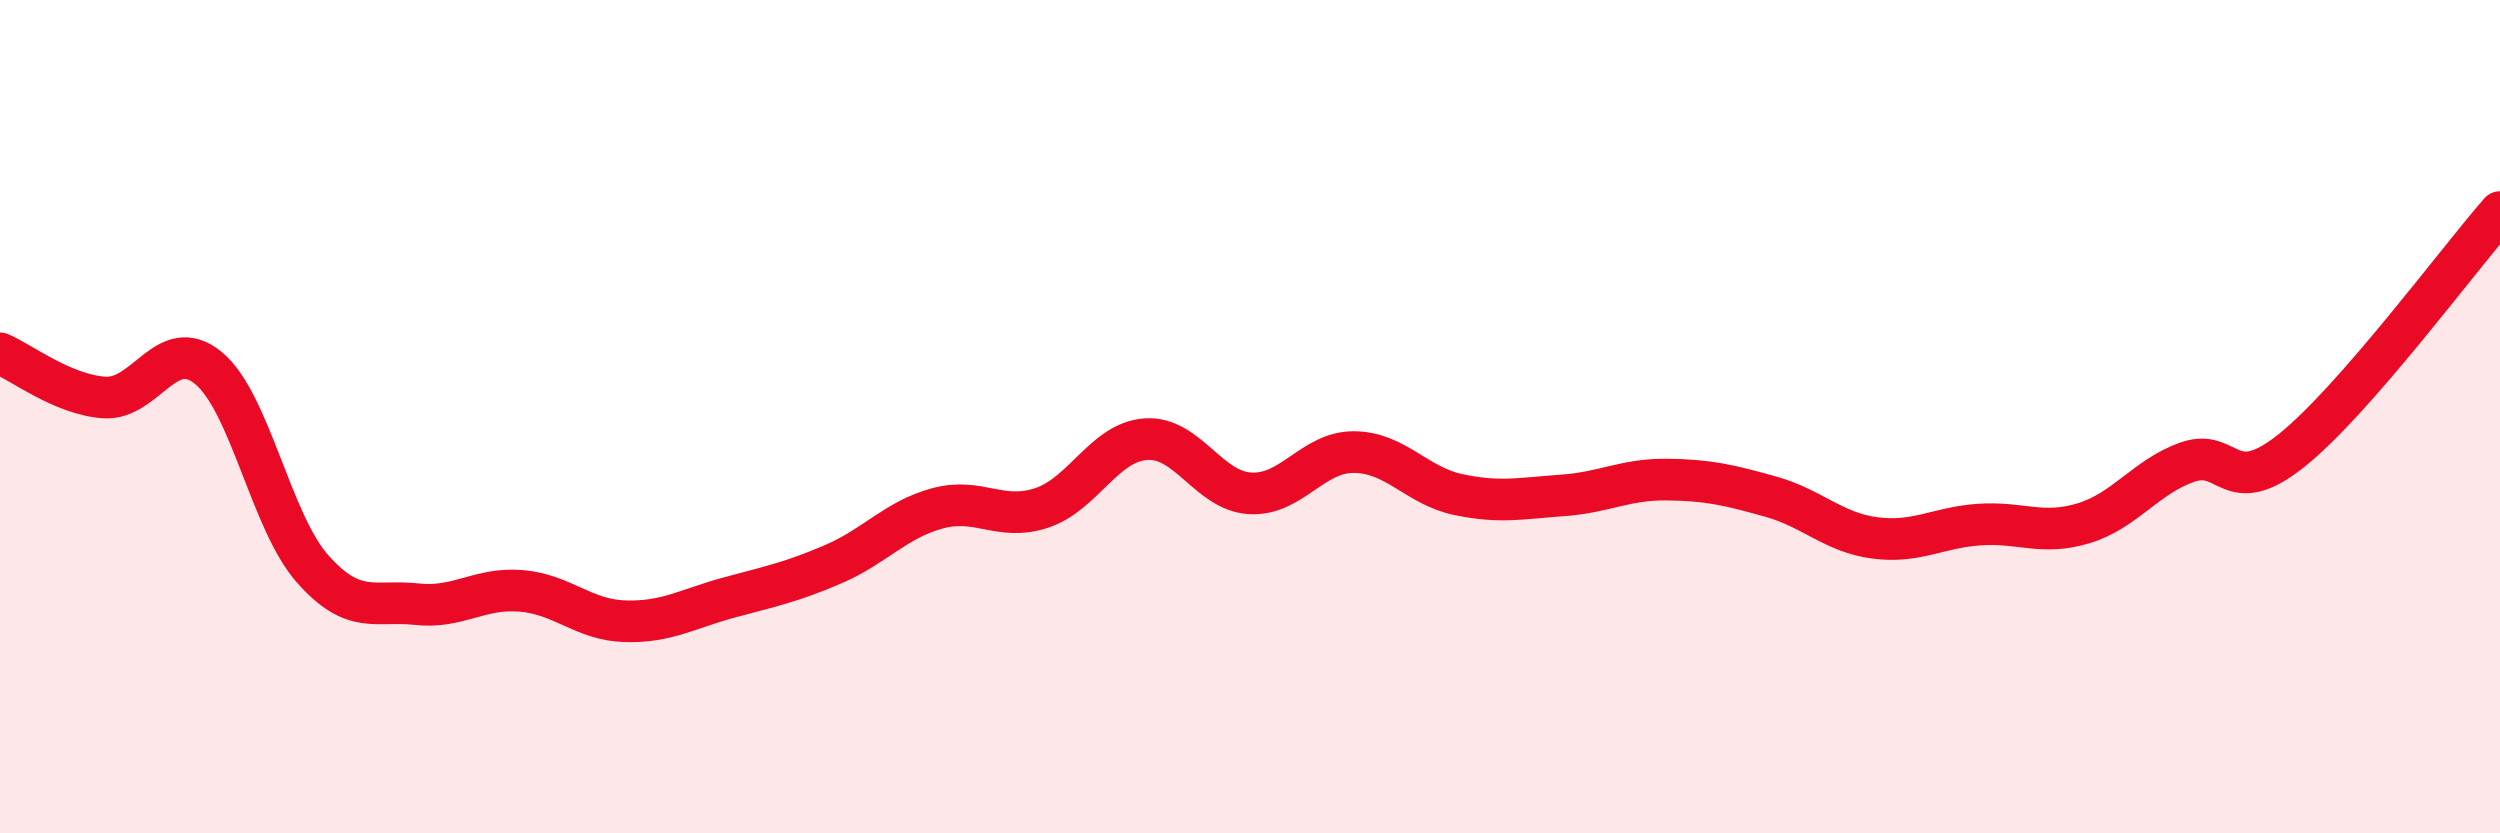 
    <svg width="60" height="20" viewBox="0 0 60 20" xmlns="http://www.w3.org/2000/svg">
      <path
        d="M 0,8.48 C 0.5,8.69 1.5,9.47 2.5,9.54 C 3.5,9.61 4,8.01 5,8.83 C 6,9.65 6.5,12.52 7.5,13.65 C 8.5,14.78 9,14.39 10,14.5 C 11,14.61 11.5,14.1 12.5,14.18 C 13.5,14.26 14,14.88 15,14.91 C 16,14.94 16.5,14.61 17.5,14.34 C 18.5,14.07 19,13.97 20,13.54 C 21,13.11 21.5,12.47 22.5,12.2 C 23.5,11.93 24,12.52 25,12.19 C 26,11.86 26.5,10.61 27.5,10.54 C 28.5,10.47 29,11.78 30,11.84 C 31,11.9 31.5,10.84 32.5,10.85 C 33.5,10.86 34,11.66 35,11.87 C 36,12.08 36.5,11.96 37.5,11.89 C 38.5,11.82 39,11.5 40,11.51 C 41,11.52 41.5,11.64 42.5,11.92 C 43.5,12.2 44,12.78 45,12.91 C 46,13.04 46.5,12.66 47.5,12.59 C 48.5,12.52 49,12.86 50,12.56 C 51,12.26 51.5,11.44 52.5,11.09 C 53.5,10.74 53.5,12.01 55,10.81 C 56.5,9.61 59,6.23 60,5.09L60 20L0 20Z"
        fill="#EB0A25"
        opacity="0.1"
        stroke-linecap="round"
        stroke-linejoin="round"
      />
      <path
        d="M 0,8.48 C 0.5,8.69 1.5,9.47 2.5,9.54 C 3.5,9.61 4,8.01 5,8.83 C 6,9.65 6.5,12.52 7.5,13.65 C 8.5,14.78 9,14.39 10,14.5 C 11,14.61 11.5,14.1 12.5,14.18 C 13.5,14.26 14,14.88 15,14.91 C 16,14.94 16.5,14.61 17.5,14.34 C 18.5,14.07 19,13.97 20,13.54 C 21,13.11 21.5,12.47 22.5,12.2 C 23.5,11.93 24,12.52 25,12.19 C 26,11.86 26.5,10.61 27.5,10.54 C 28.5,10.47 29,11.78 30,11.84 C 31,11.9 31.5,10.84 32.5,10.85 C 33.5,10.86 34,11.66 35,11.87 C 36,12.08 36.5,11.96 37.5,11.89 C 38.5,11.82 39,11.5 40,11.51 C 41,11.52 41.5,11.64 42.5,11.92 C 43.5,12.2 44,12.78 45,12.91 C 46,13.04 46.5,12.66 47.5,12.59 C 48.5,12.52 49,12.86 50,12.56 C 51,12.26 51.5,11.44 52.5,11.09 C 53.5,10.74 53.5,12.01 55,10.81 C 56.5,9.61 59,6.23 60,5.09"
        stroke="#EB0A25"
        stroke-width="1"
        fill="none"
        stroke-linecap="round"
        stroke-linejoin="round"
      />
    </svg>
  